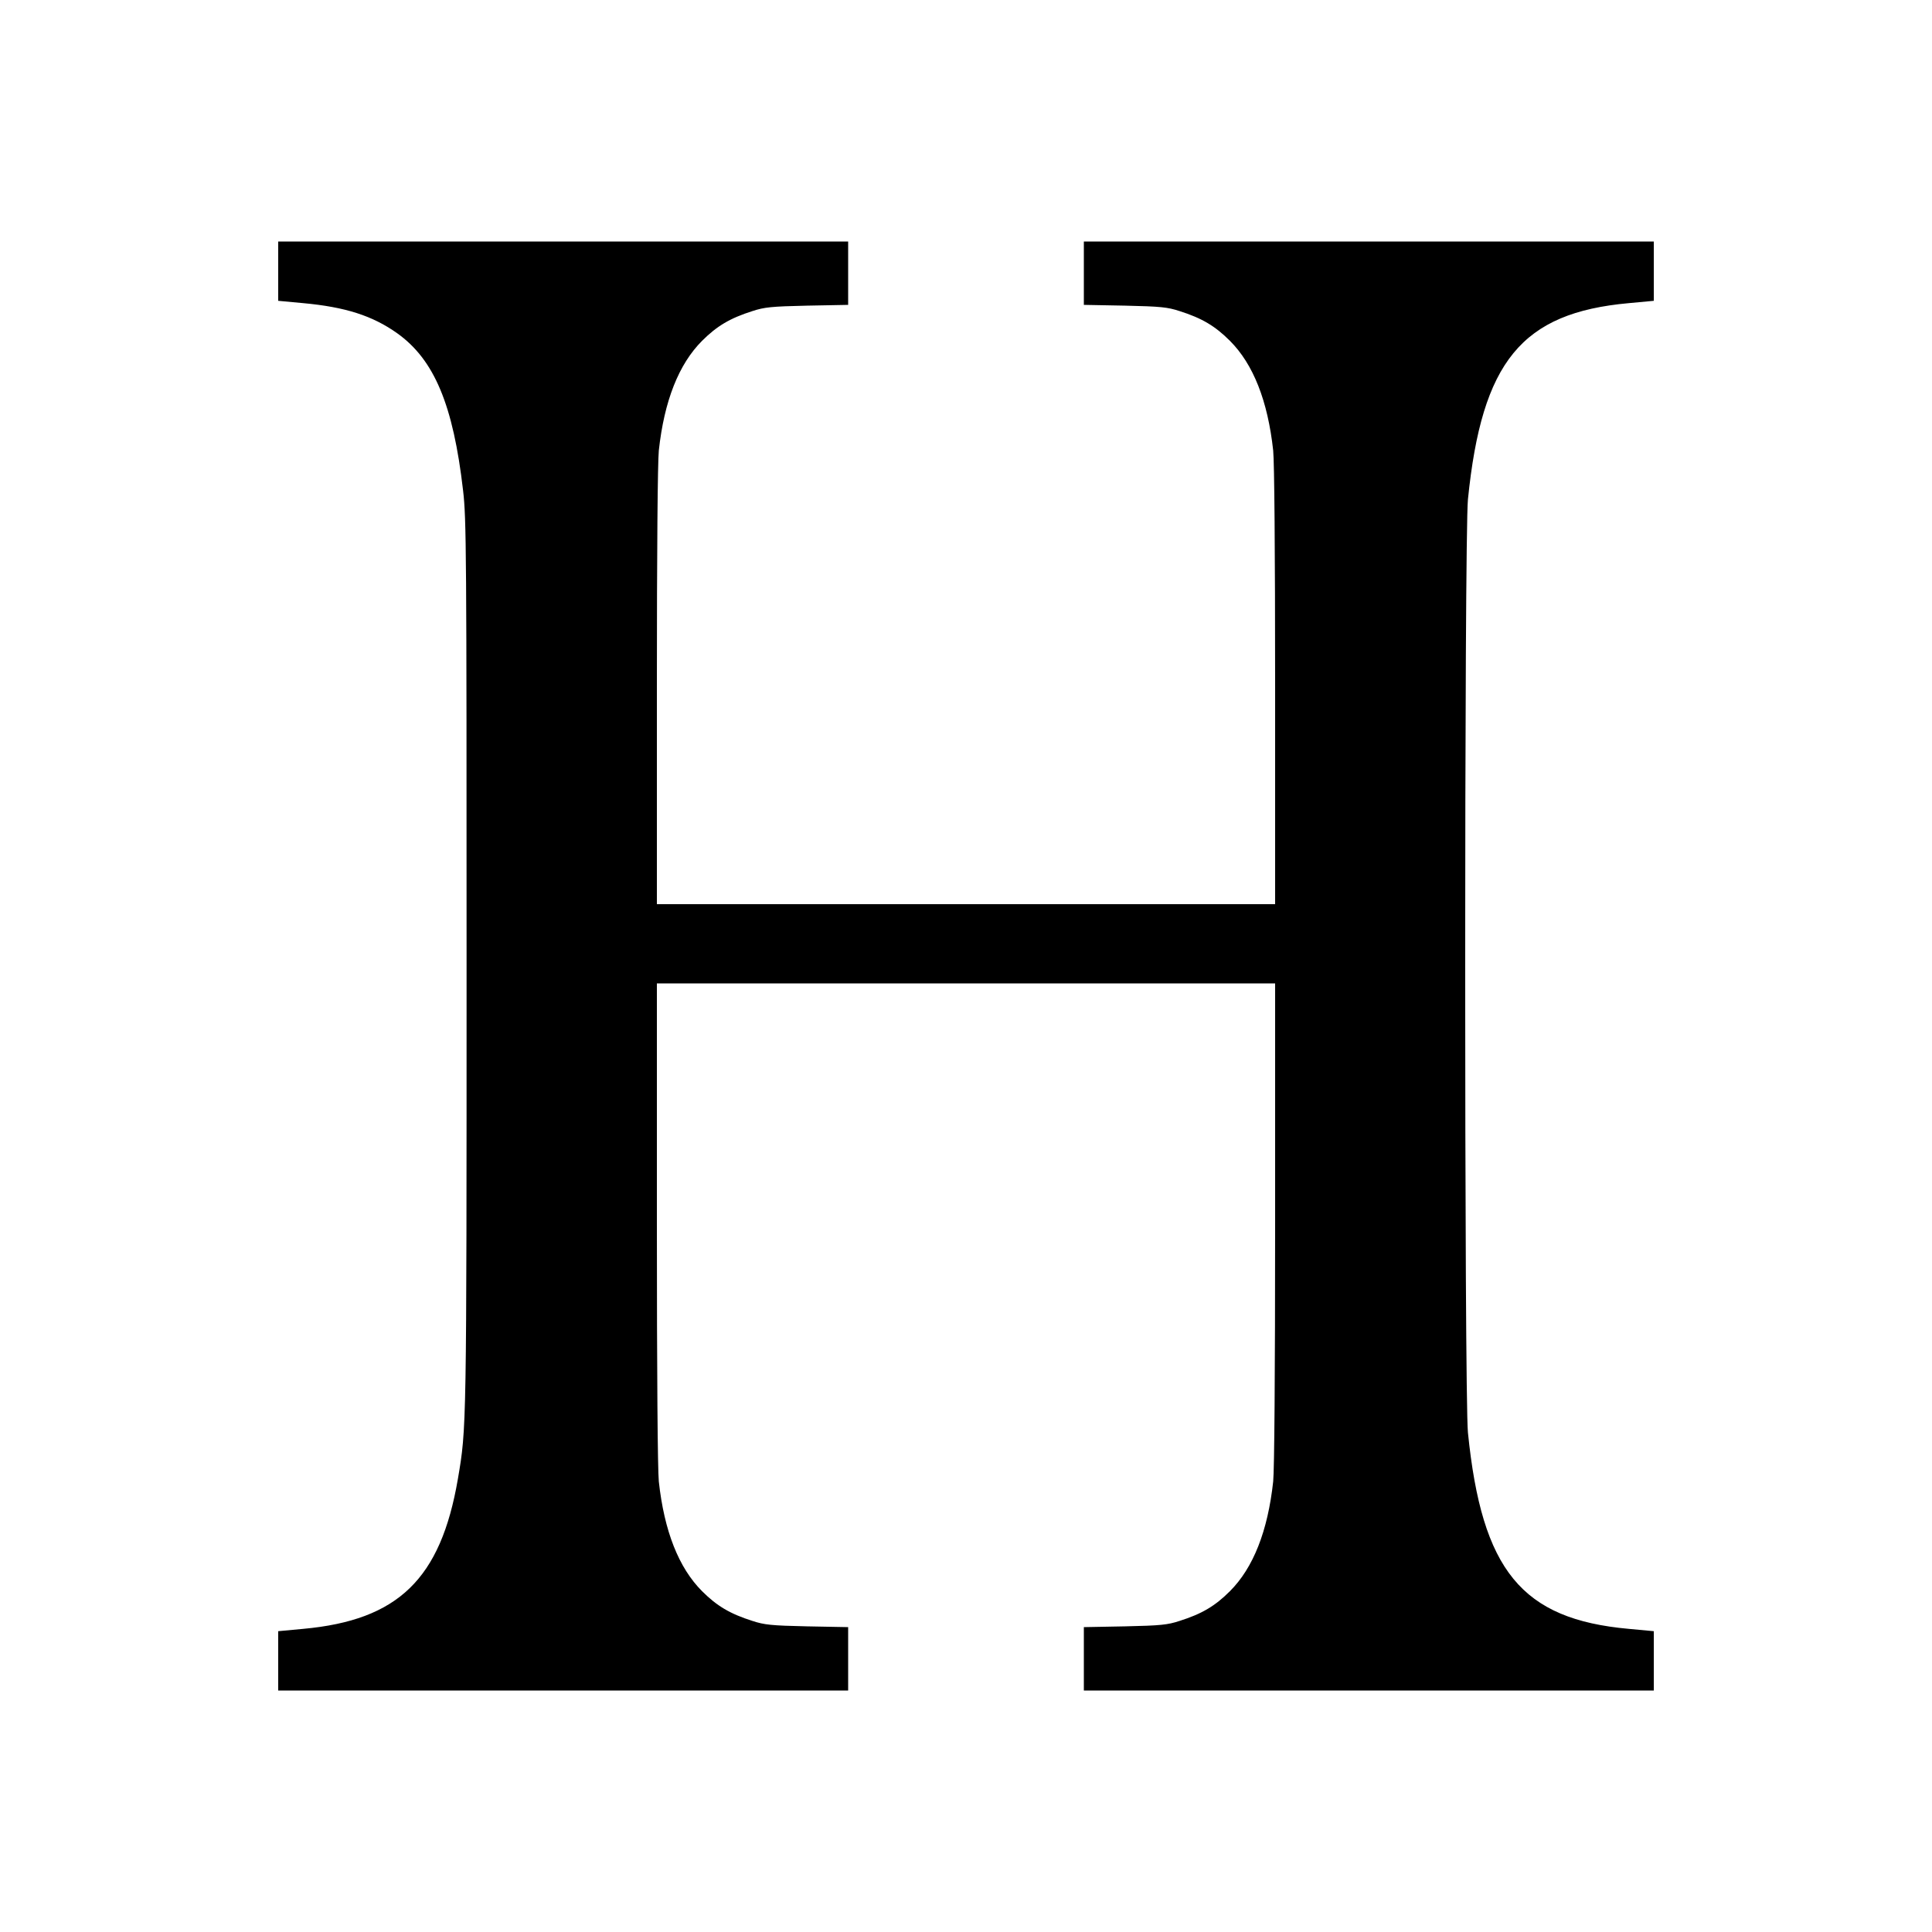 <?xml version="1.0" standalone="no"?>
<!DOCTYPE svg PUBLIC "-//W3C//DTD SVG 20010904//EN"
 "http://www.w3.org/TR/2001/REC-SVG-20010904/DTD/svg10.dtd">
<svg version="1.0" xmlns="http://www.w3.org/2000/svg"
 width="1000pt" height="1000pt" viewBox="0 0 1000 1000"
 preserveAspectRatio="xMidYMid meet">
<g transform="translate(0,1000) scale(0.1,-0.1)"
fill="#000000" stroke="none">
<path d="M1440 8597 l0 -154 129 -12 c218 -20 359 -65 487 -156 192 -137 290
-371 341 -815 17 -145 18 -310 18 -2450 0 -2420 0 -2400 -45 -2665 -89 -518
-309 -731 -801 -776 l-129 -12 0 -154 0 -153 1475 0 1475 0 0 164 0 164 -212
4 c-186 4 -222 8 -283 28 -117 37 -185 78 -261 154 -121 121 -196 311 -224
568 -6 62 -10 542 -10 1338 l0 1240 1600 0 1600 0 0 -1240 c0 -796 -4 -1276
-10 -1338 -28 -257 -103 -447 -224 -568 -76 -76 -144 -117 -261 -154 -61 -20
-97 -24 -282 -28 l-213 -4 0 -164 0 -164 1475 0 1475 0 0 153 0 154 -129 12
c-555 50 -761 302 -833 1016 -19 190 -19 4640 0 4830 72 714 278 966 833 1016
l129 12 0 154 0 153 -1475 0 -1475 0 0 -164 0 -164 213 -4 c185 -4 221 -8 282
-28 117 -37 185 -78 261 -154 121 -121 196 -311 224 -568 6 -62 10 -507 10
-1223 l0 -1125 -1600 0 -1600 0 0 1125 c0 716 4 1161 10 1223 28 257 103 447
224 568 76 76 144 117 261 154 61 20 97 24 283 28 l212 4 0 164 0 164 -1475 0
-1475 0 0 -153z"/>
</g>
</svg>
